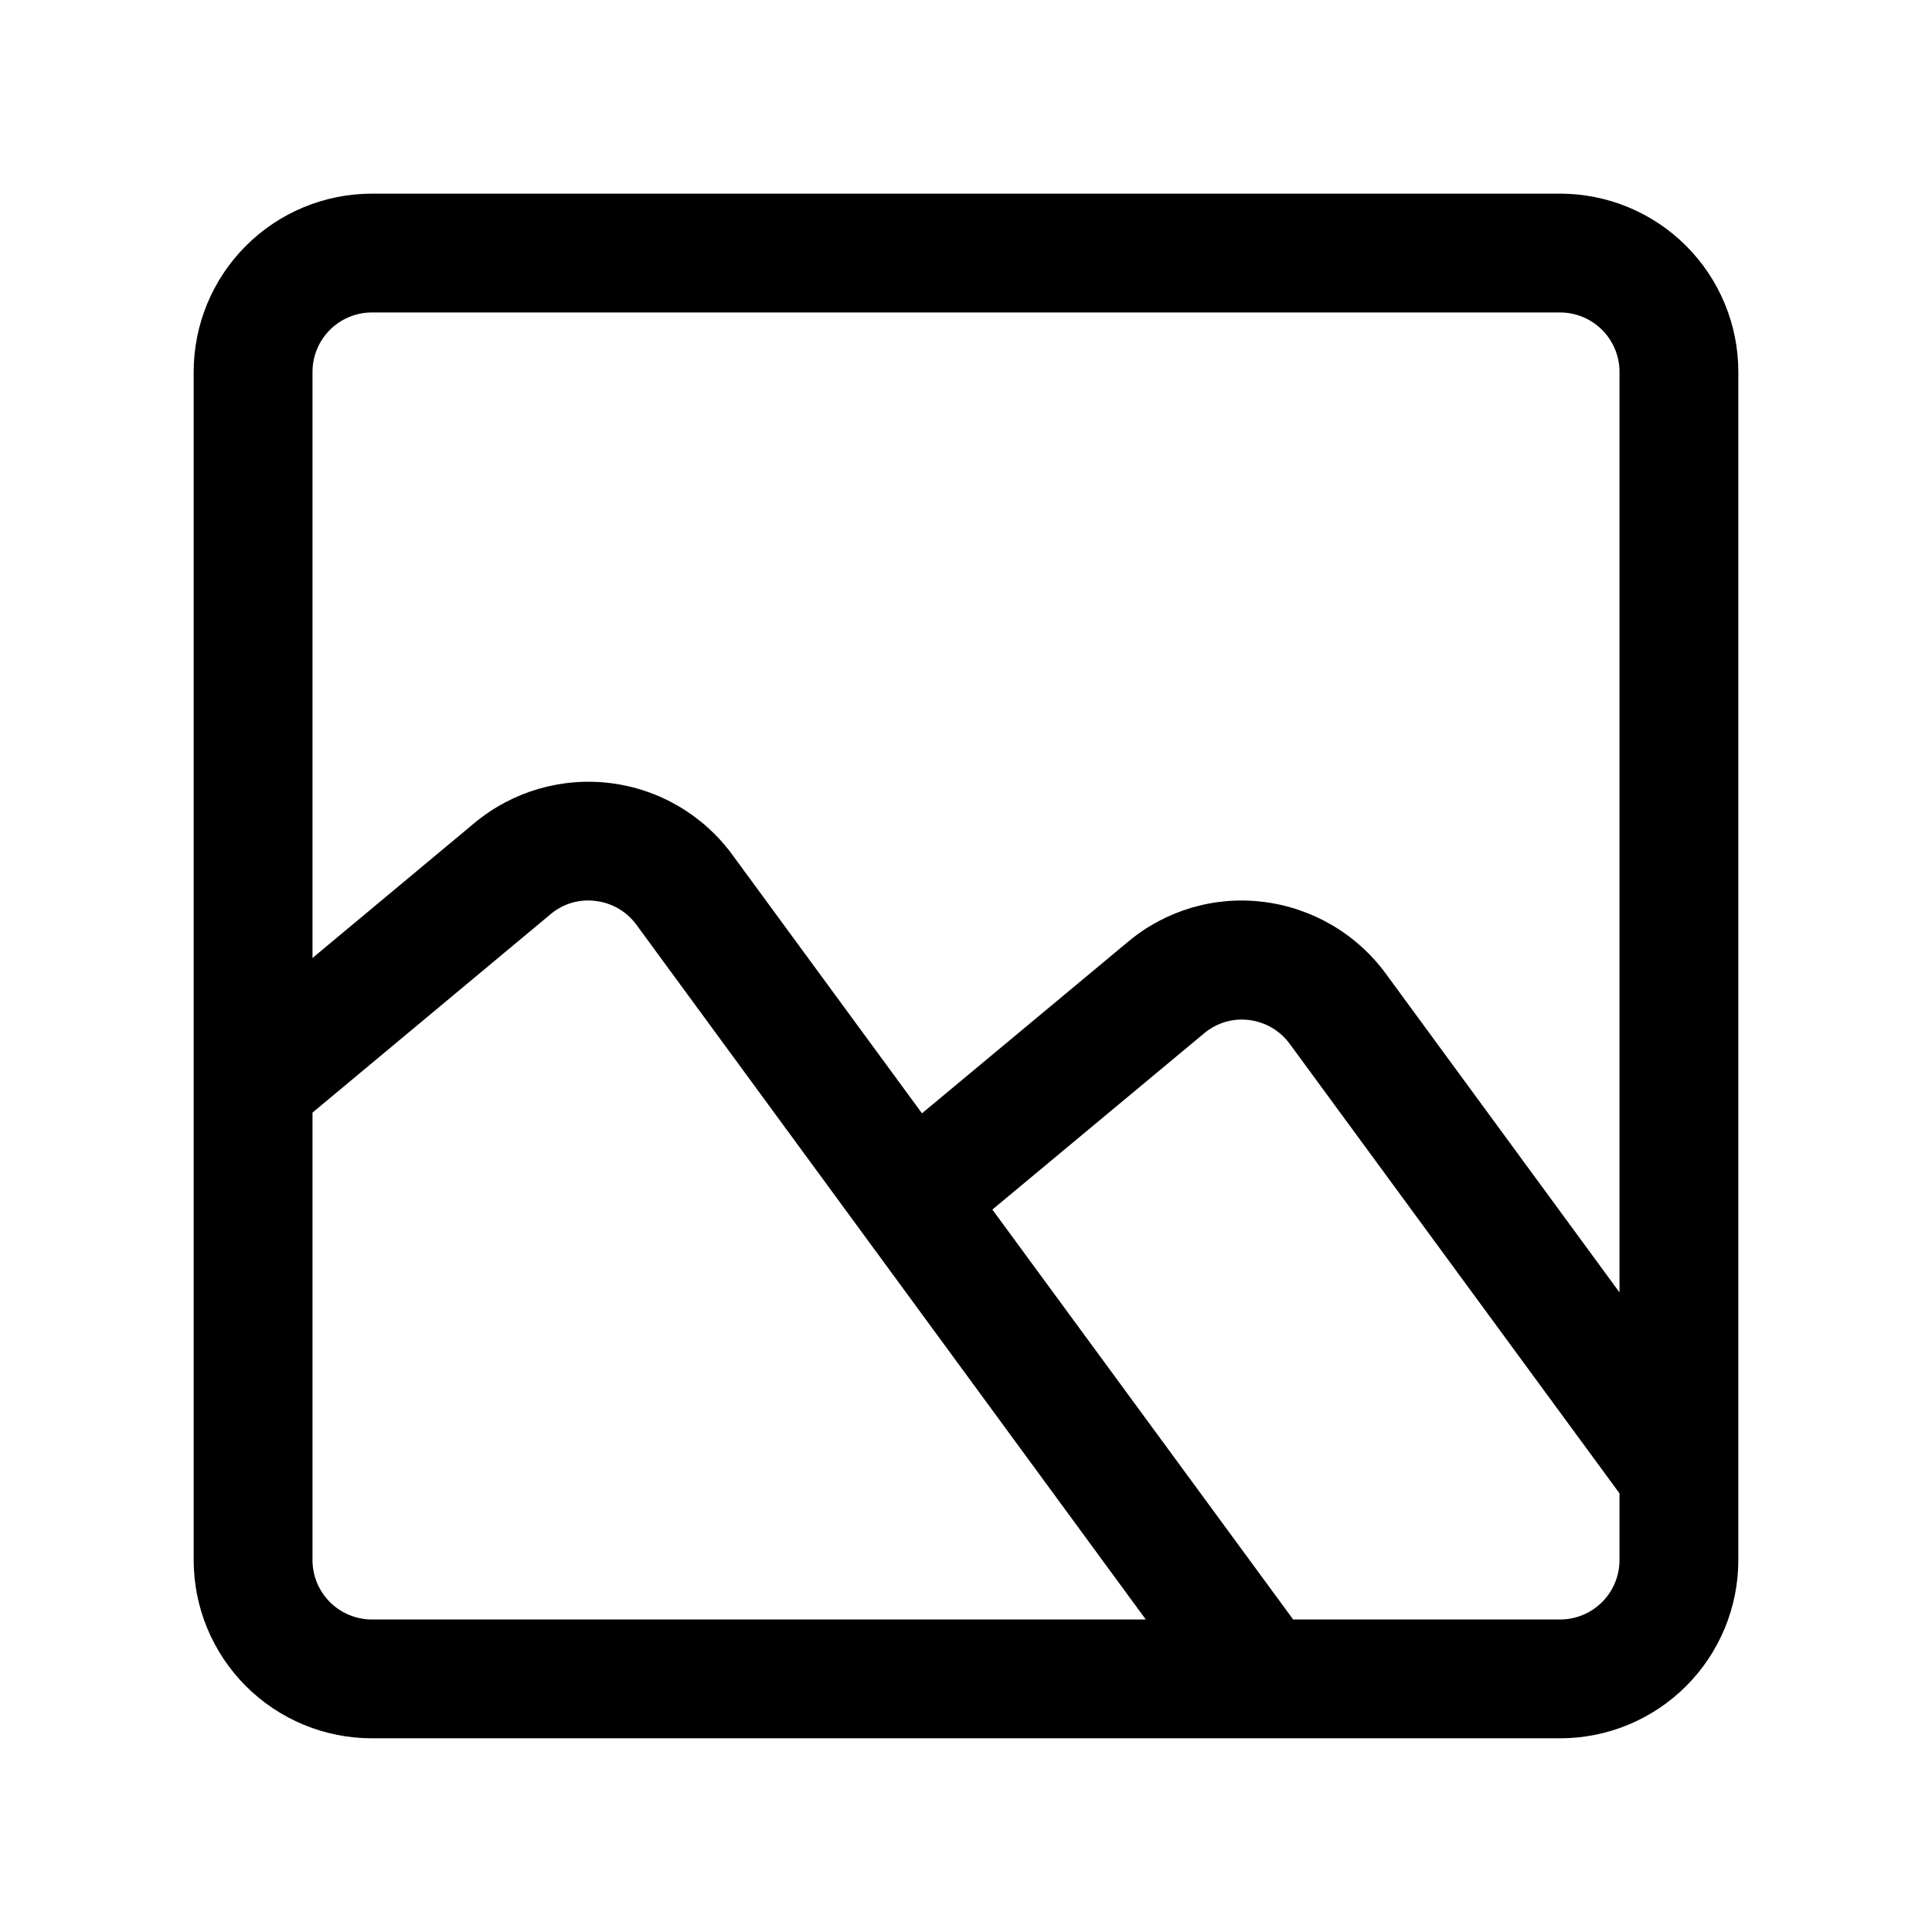 <?xml version="1.0" encoding="UTF-8"?>
<!-- Uploaded to: SVG Repo, www.svgrepo.com, Generator: SVG Repo Mixer Tools -->
<svg fill="#000000" width="800px" height="800px" version="1.1" viewBox="144 144 512 512" xmlns="http://www.w3.org/2000/svg">
 <path d="m557.44 195.32h-314.88c-12.527 0-24.539 4.977-33.398 13.836s-13.836 20.871-13.836 33.398v314.88c0 12.527 4.977 24.543 13.836 33.398 8.859 8.859 20.871 13.836 33.398 13.836h314.88c12.527 0 24.543-4.977 33.398-13.836 8.859-8.855 13.836-20.871 13.836-33.398v-314.88c0-12.527-4.977-24.539-13.836-33.398-8.855-8.859-20.871-13.836-33.398-13.836zm-314.88 31.488h314.88c4.176 0 8.18 1.66 11.133 4.613 2.953 2.953 4.613 6.957 4.613 11.133v243.94l-61.922-84.449c-7.75-10.574-19.531-17.469-32.543-19.051-12.867-1.578-25.812 2.246-35.754 10.562l-54.633 45.484-50.301-68.582c-7.711-10.504-19.418-17.359-32.355-18.938-12.934-1.582-25.949 2.254-35.961 10.594l-42.902 35.758v-155.32c0-4.176 1.66-8.18 4.613-11.133s6.957-4.613 11.133-4.613zm0 346.37c-4.176 0-8.18-1.66-11.133-4.613-2.953-2.953-4.613-6.957-4.613-11.133v-118.58l63.07-52.555c3.312-2.82 7.668-4.106 11.984-3.527 4.312 0.512 8.219 2.793 10.785 6.297l134.99 184.11zm314.88 0h-70.742l-79.711-108.63 56.207-46.777c3.277-2.723 7.531-3.977 11.762-3.465 4.367 0.523 8.316 2.844 10.895 6.41l87.332 119.04v17.68c0 4.176-1.66 8.18-4.613 11.133-2.953 2.953-6.957 4.613-11.133 4.613z"/>
</svg>